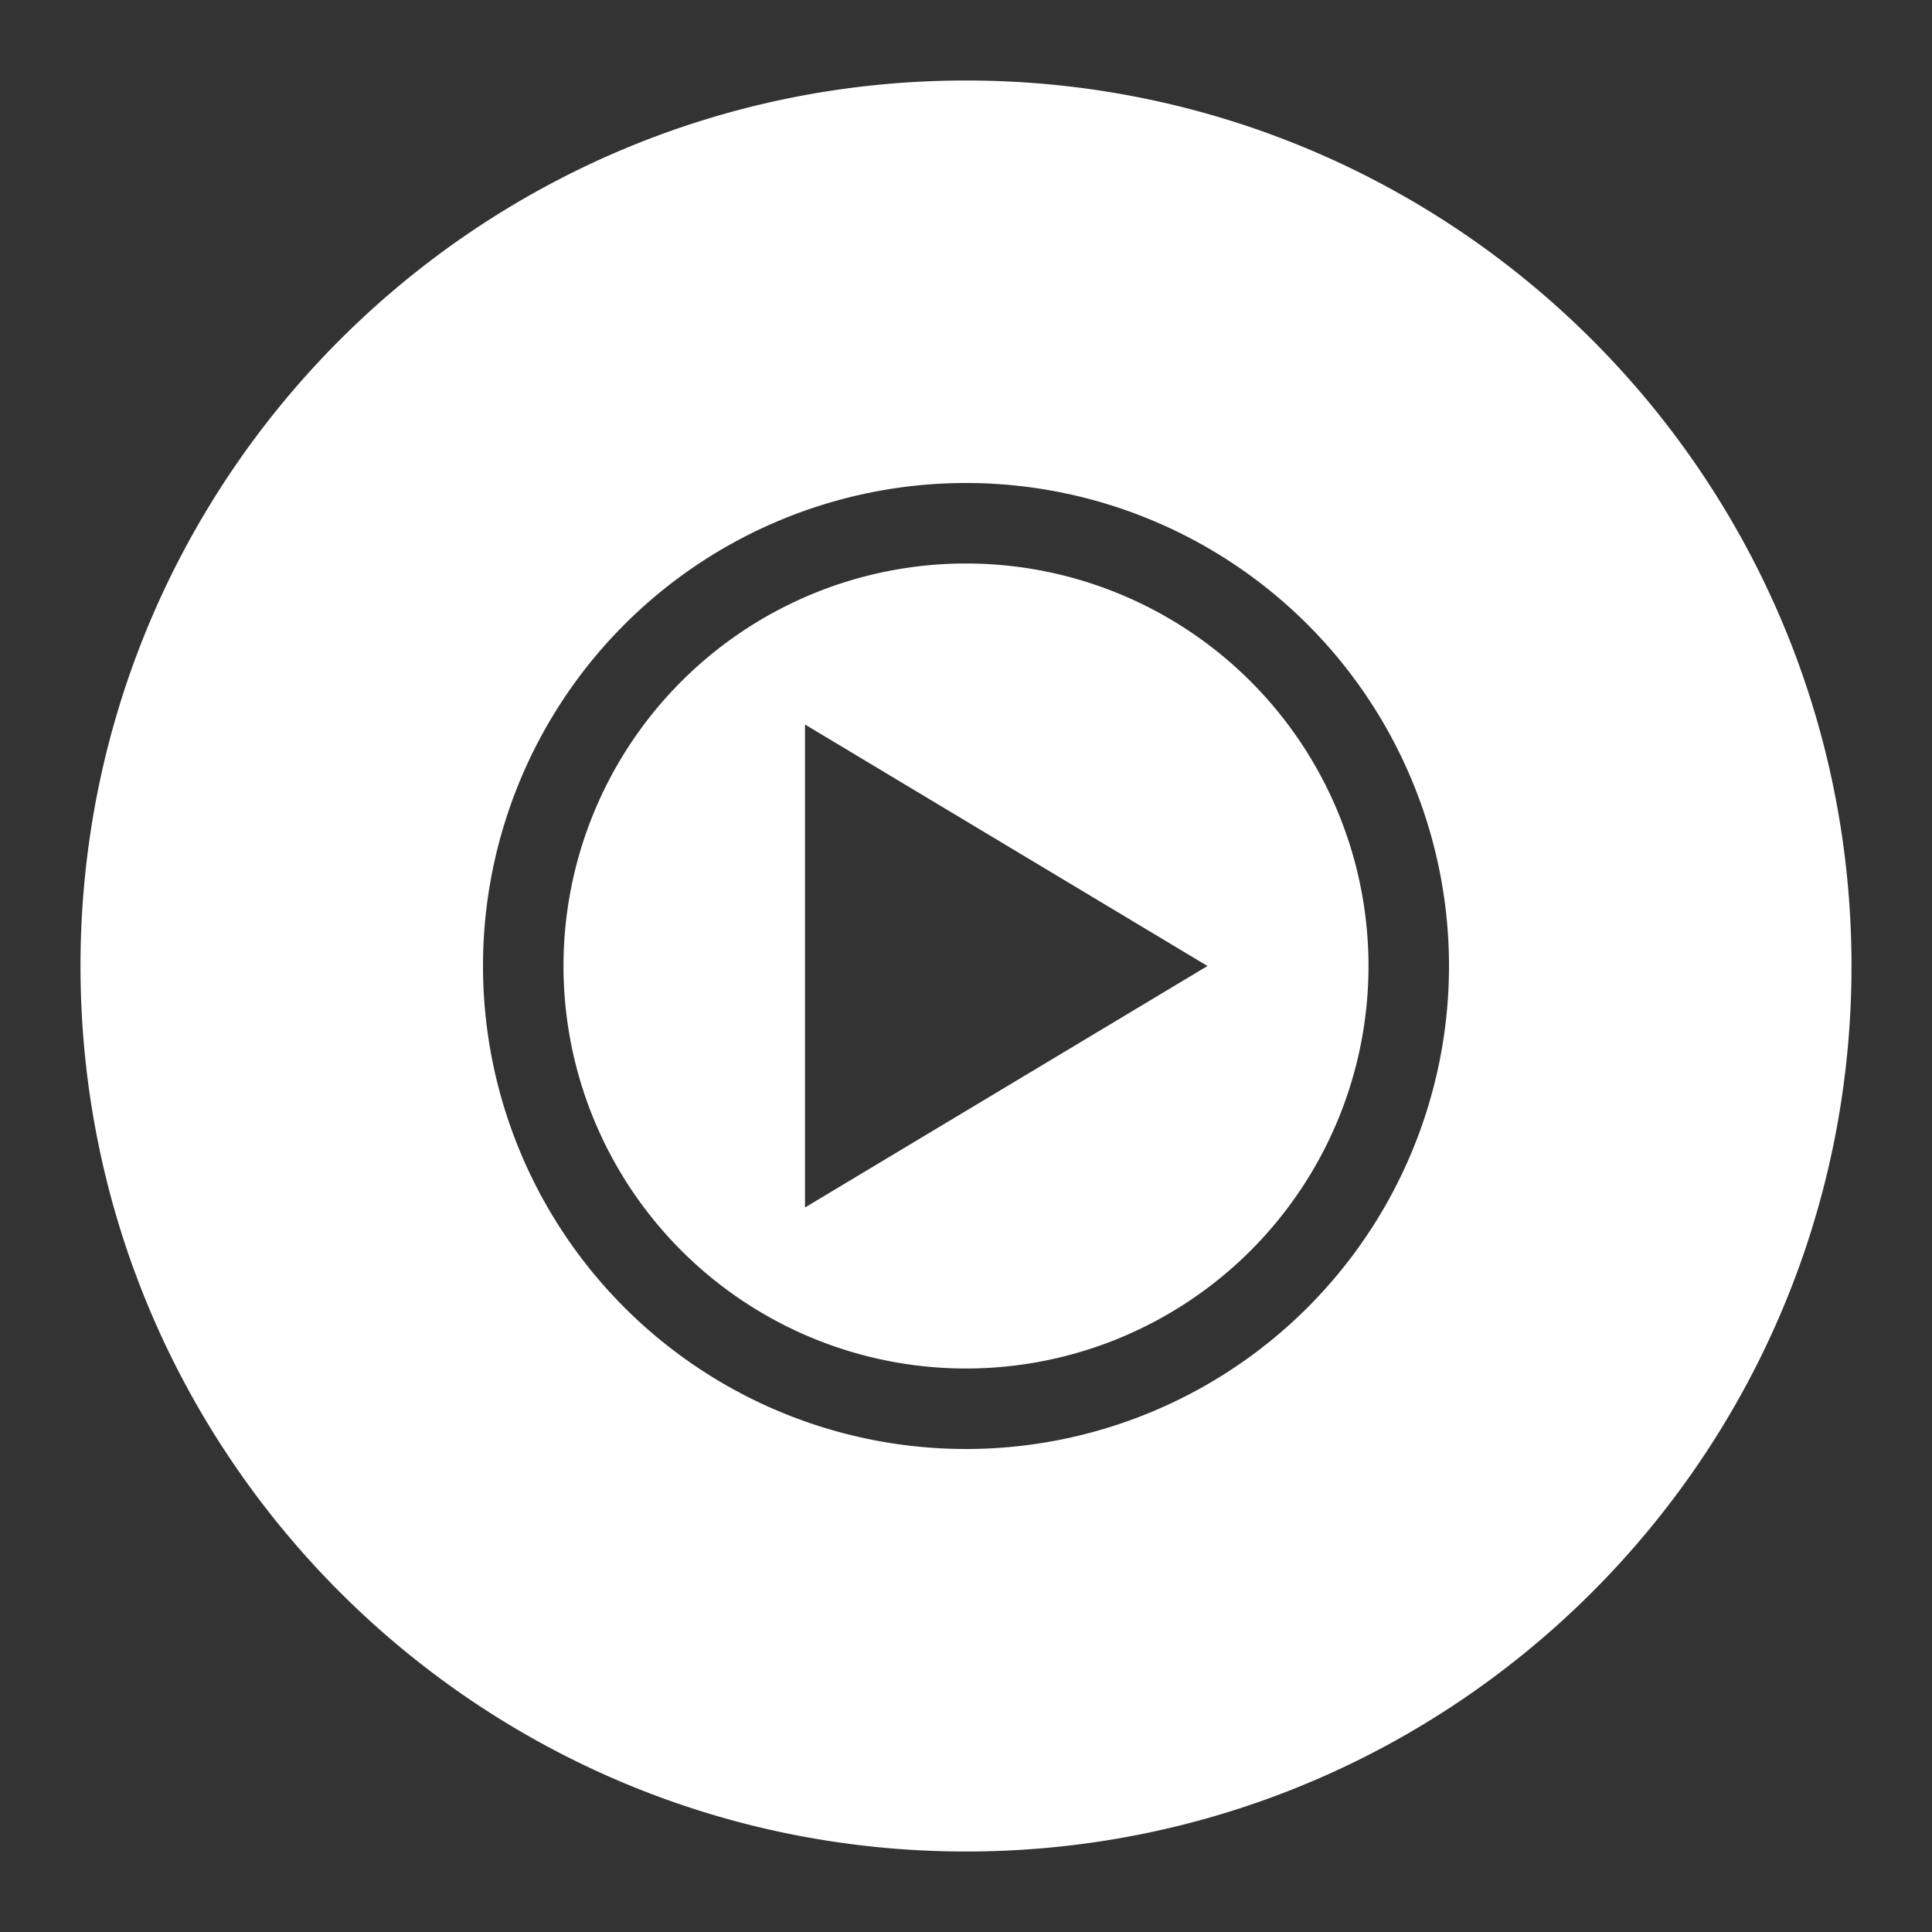 <svg xmlns="http://www.w3.org/2000/svg" fill="white" viewBox="0 0 24 24" height="24" width="24">
  <rect x="0" y="0" width="24" height="24" fill="#333333" stroke="none"/>
  <path fill-rule="evenodd" d="M23 12c0 6.075 -4.925 11 -11 11S1 18.075 1 12 5.925 1 12 1s11 4.925 11 11ZM12 7a5 5 0 1 0 0 10 5 5 0 0 0 0 -10Zm-6 5a6 6 0 1 1 12 0 6 6 0 0 1 -12 0Zm9 0 -5 -3v6l5 -3Z" clip-rule="evenodd" stroke-width="1"></path>
</svg>